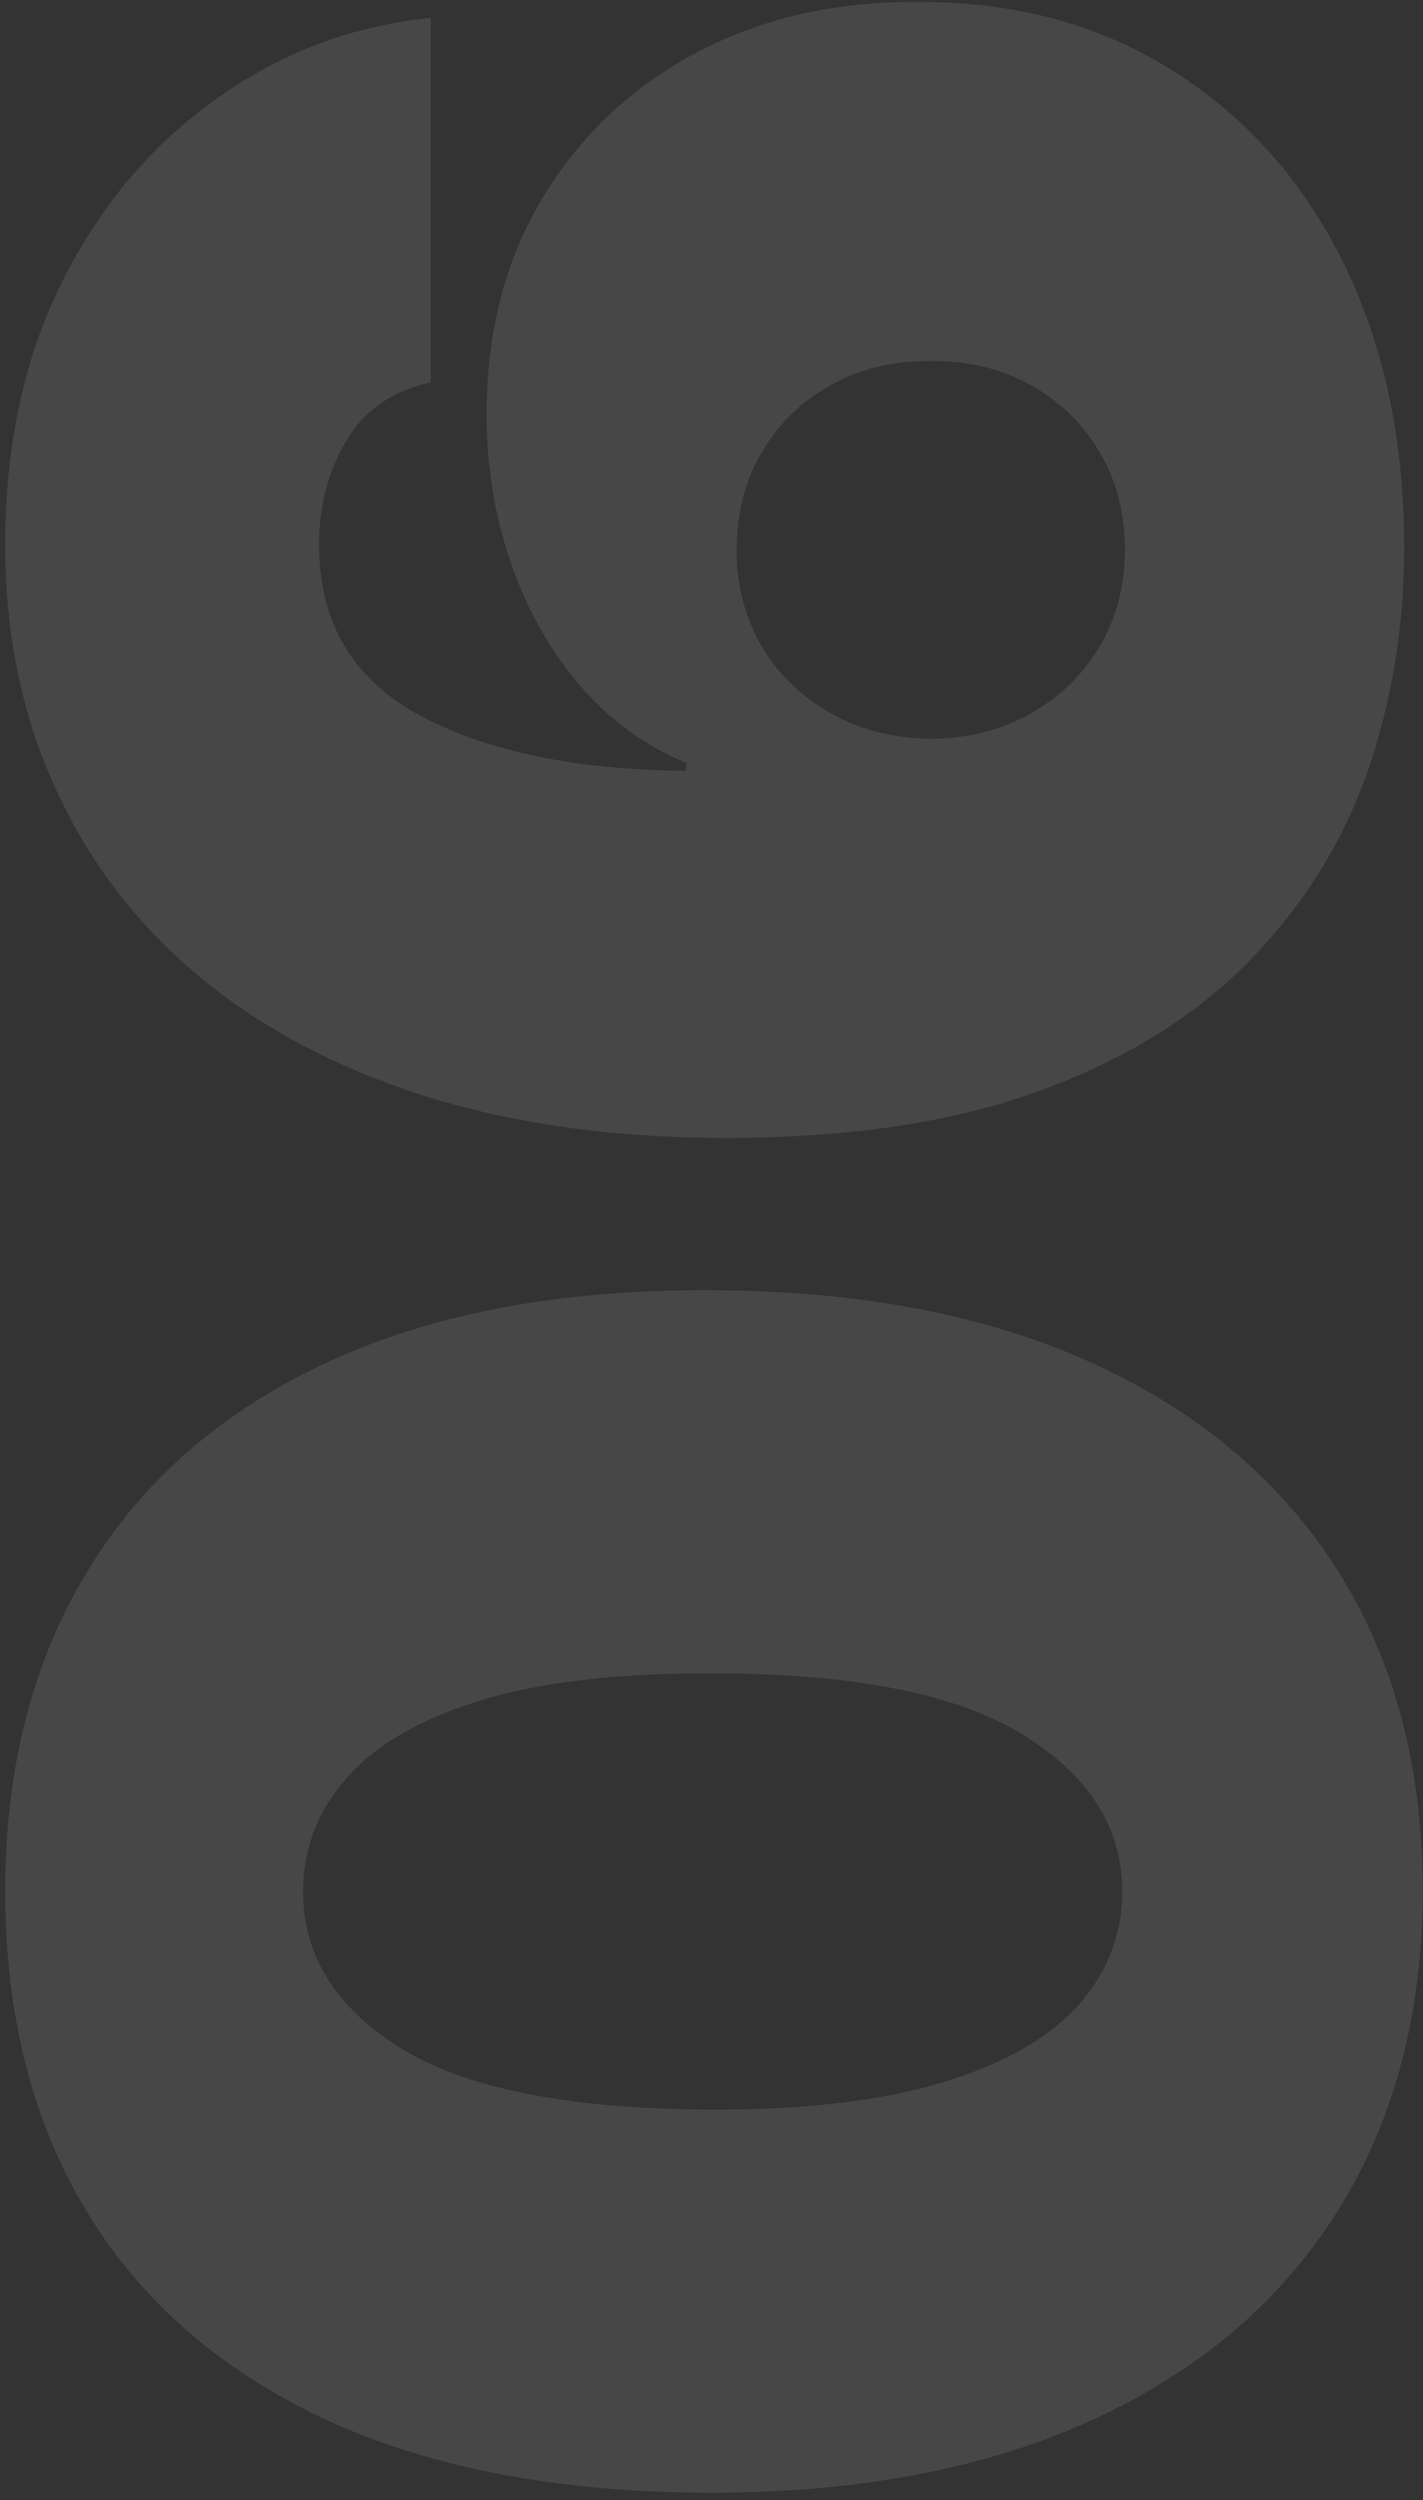 <?xml version="1.0" encoding="UTF-8"?> <svg xmlns="http://www.w3.org/2000/svg" width="152" height="267" viewBox="0 0 152 267" fill="none"><rect x="0" y="0" width="152" height="267" fill="#333333" stroke="none"/> <path d="M151.977 201.989C151.93 215.199 148.876 226.61 142.815 236.222C136.755 245.833 128.019 253.243 116.608 258.452C105.197 263.66 91.513 266.241 75.557 266.193C59.553 266.146 45.964 263.542 34.79 258.381C23.616 253.172 15.117 245.786 9.293 236.222C3.469 226.61 0.557 215.199 0.557 201.989C0.557 188.778 3.492 177.367 9.364 167.756C15.188 158.144 23.686 150.734 34.861 145.526C46.035 140.317 59.6 137.737 75.557 137.784C91.608 137.784 105.339 140.388 116.75 145.597C128.161 150.805 136.897 158.215 142.957 167.827C148.971 177.391 151.977 188.778 151.977 201.989ZM119.875 201.989C119.875 195.17 116.324 189.583 109.222 185.227C102.072 180.824 90.85 178.646 75.557 178.693C65.566 178.693 57.399 179.687 51.054 181.676C44.709 183.665 40.022 186.411 36.992 189.915C33.914 193.419 32.375 197.443 32.375 201.989C32.375 208.807 35.831 214.37 42.744 218.679C49.657 222.988 60.595 225.189 75.557 225.284C85.737 225.331 94.117 224.361 100.699 222.372C107.233 220.384 112.062 217.637 115.187 214.134C118.312 210.582 119.875 206.534 119.875 201.989ZM149.989 58.452C149.989 66.927 148.663 74.976 146.011 82.599C143.312 90.175 139.075 96.899 133.298 102.77C127.522 108.641 119.993 113.258 110.713 116.619C101.433 119.934 90.188 121.567 76.977 121.52C65.188 121.473 54.581 119.957 45.159 116.974C35.737 113.944 27.711 109.659 21.082 104.119C14.454 98.532 9.387 91.856 5.883 84.091C2.332 76.326 0.557 67.685 0.557 58.168C0.557 47.467 2.616 38.044 6.736 29.901C10.855 21.757 16.371 15.27 23.284 10.44C30.15 5.563 37.725 2.723 46.011 1.918L46.011 40.838C41.892 41.738 38.885 43.821 36.992 47.088C35.05 50.308 34.08 54.001 34.08 58.168C34.08 66.454 37.678 72.538 44.875 76.42C52.072 80.256 61.542 82.221 73.284 82.315L73.284 81.463C68.833 79.617 65.022 76.823 61.849 73.082C58.677 69.342 56.239 64.986 54.534 60.014C52.83 55.043 51.977 49.787 51.977 44.247C51.977 35.44 53.966 27.746 57.943 21.165C61.92 14.536 67.365 9.375 74.278 5.682C81.191 1.989 89.099 0.166 98 0.213C108.417 0.166 117.531 2.628 125.344 7.599C133.156 12.524 139.217 19.366 143.526 28.125C147.834 36.885 149.989 46.993 149.989 58.452ZM120.159 58.736C120.159 54.806 119.259 51.326 117.46 48.295C115.661 45.218 113.199 42.827 110.074 41.122C106.949 39.37 103.398 38.518 99.42 38.565C95.396 38.518 91.845 39.37 88.767 41.122C85.642 42.827 83.18 45.218 81.381 48.295C79.581 51.326 78.682 54.806 78.682 58.736C78.682 61.624 79.203 64.299 80.244 66.761C81.239 69.176 82.683 71.283 84.577 73.082C86.423 74.882 88.625 76.302 91.182 77.344C93.691 78.338 96.438 78.859 99.42 78.906C103.398 78.859 106.949 77.959 110.074 76.207C113.199 74.456 115.661 72.064 117.46 69.034C119.259 66.004 120.159 62.571 120.159 58.736Z" fill="white" fill-opacity="0.1"></path> </svg> 